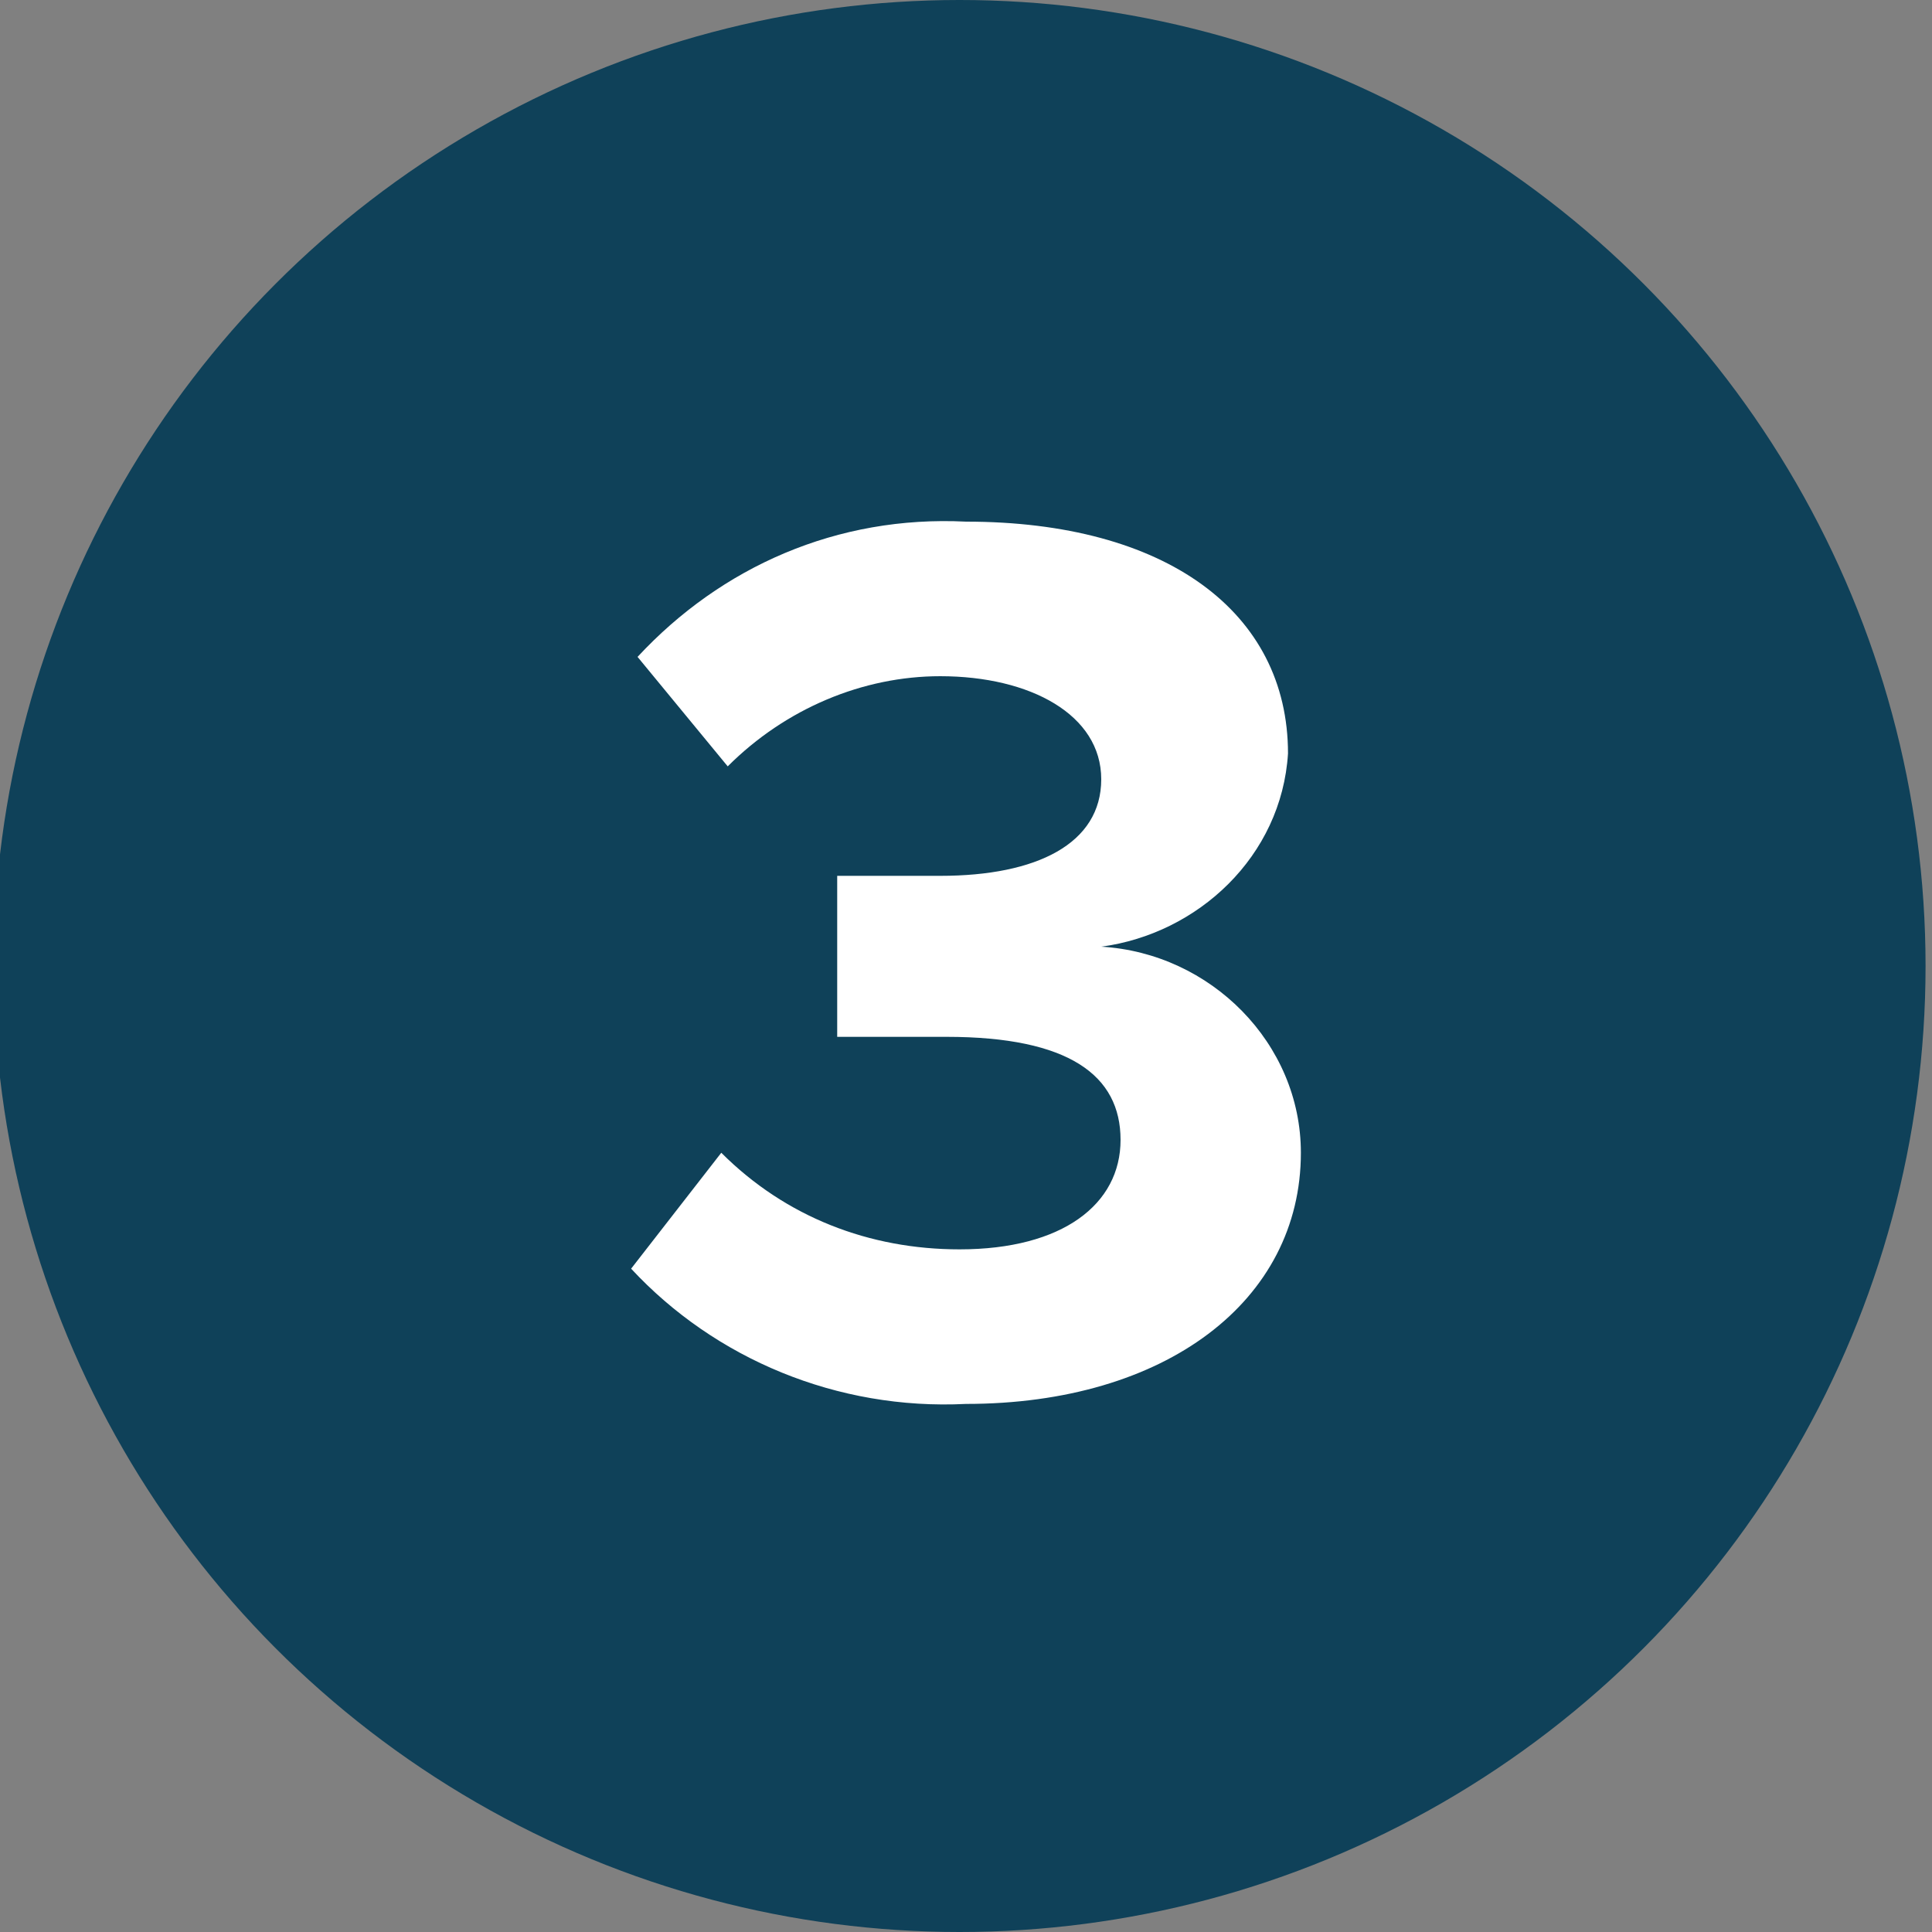 <svg xmlns="http://www.w3.org/2000/svg" viewBox="0 0 30 30"><rect x="0" y="0" width="30" height="30" fill="#808080" stroke="none"/><circle cx="14.9" cy="15" r="15" fill="#0f4159"/><path d="M11.2 17.9c1 1 2.3 1.5 3.7 1.5 1.6 0 2.5-.7 2.5-1.7s-.8-1.6-2.7-1.6H13v-2.5h1.6c1.5 0 2.5-.5 2.5-1.5s-1.1-1.6-2.5-1.6c-1.2 0-2.4.5-3.3 1.4l-1.4-1.7C11.2 8.8 13 8 15 8.1c3.1 0 5 1.4 5 3.6-.1 1.6-1.4 2.8-2.9 3 1.7.1 3.1 1.5 3.1 3.2 0 2.3-2.1 3.9-5.2 3.9-2 .1-3.9-.7-5.2-2.1l1.4-1.8z" fill="#fff"/></svg>